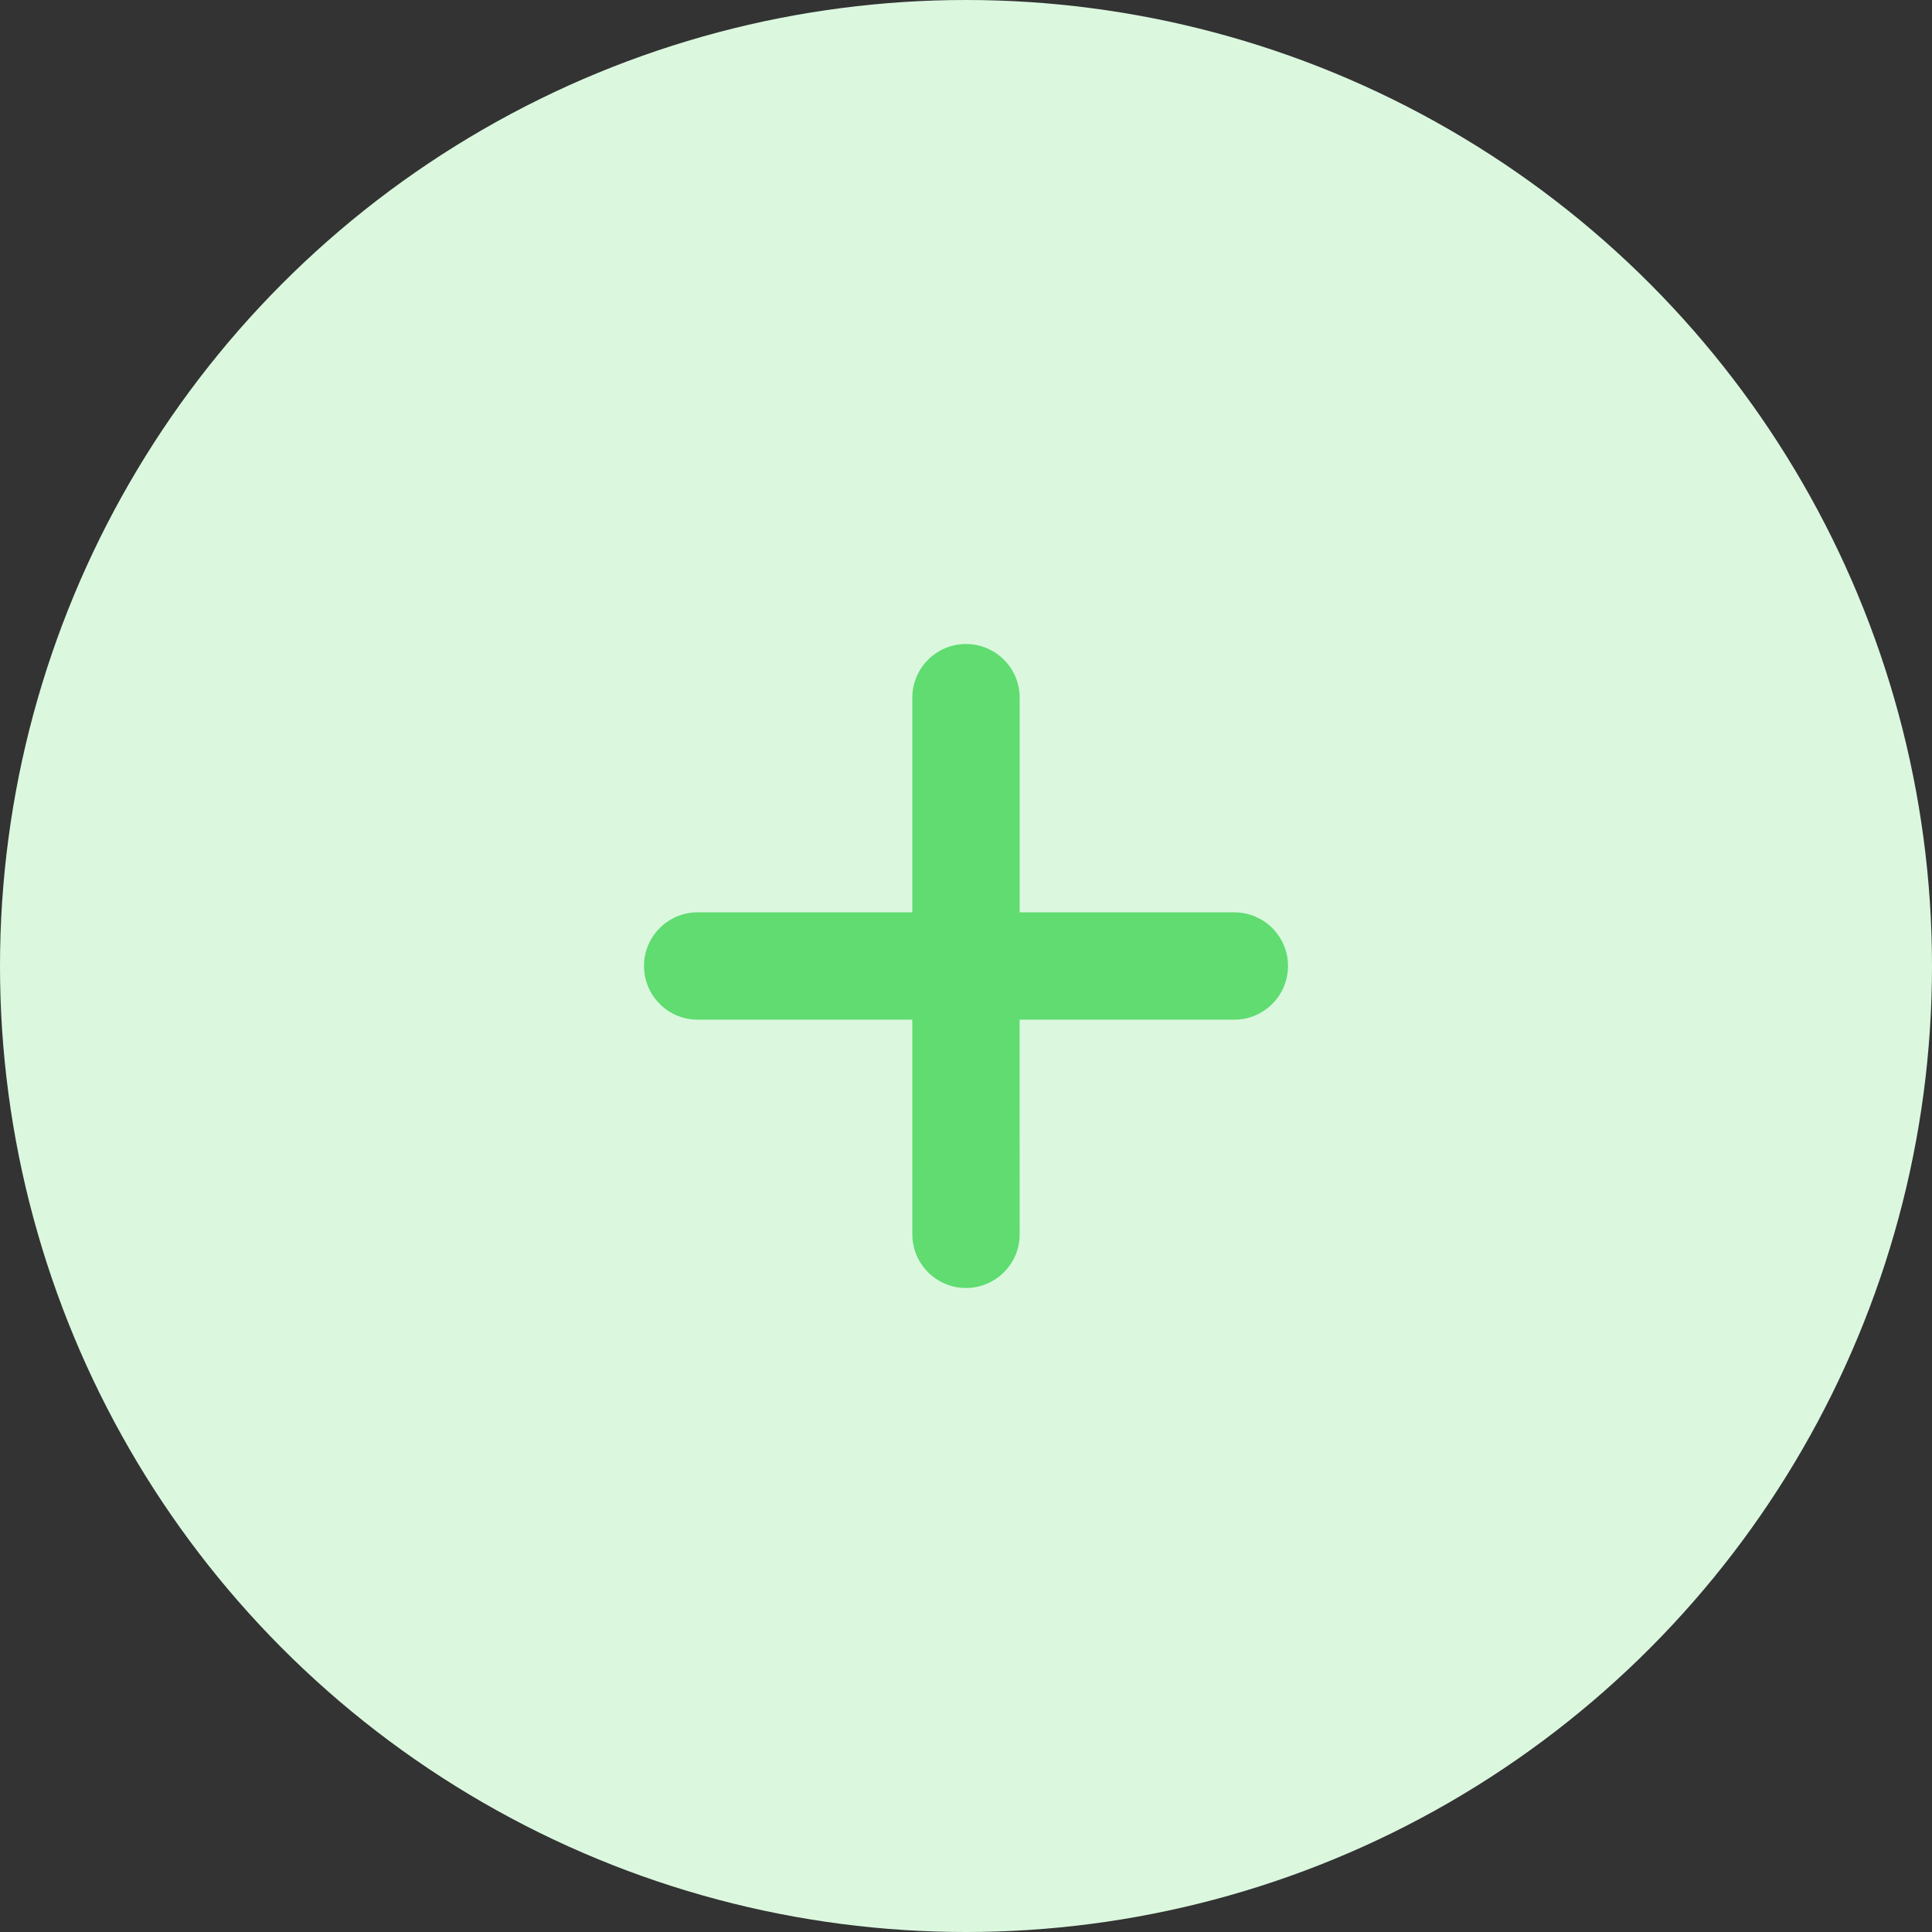 <?xml version="1.0" encoding="utf-8"?>
<svg xmlns="http://www.w3.org/2000/svg" height="36px" version="1.1" viewBox="0 0 36 36" width="36px">
    <rect x="0" y="0" width="36" height="36" fill="#333333" stroke="none"/>
    <title>HD Plus Icon Copy</title>
    <g fill="none" fill-rule="evenodd" id="Kundenstimmen" stroke="none" stroke-width="1">
        <g id="HD-Plus-Icon-Copy" transform="translate(-736, -2057)">
            <g transform="translate(736, 2057)">
                <circle cx="18" cy="18" fill="#DBF8DF" id="Oval-Copy" r="18"/>
                <path d="M18,12 C18.552,12 19,12.448 19,13 L19,17 L23,17 C23.552,17 24,17.448 24,18 C24,18.552 23.552,19 23,19 L18.999,19 L19,23 C19,23.552 18.552,24 18,24 C17.448,24 17,23.552 17,23 L16.999,19 L13,19 C12.448,19 12,18.552 12,18 C12,17.448 12.448,17 13,17 L17,17 L17,13 C17,12.448 17.448,12 18,12 Z" fill="#60DC71" id="Combined-Shape"/>
            </g>
        </g>
    </g>
</svg>